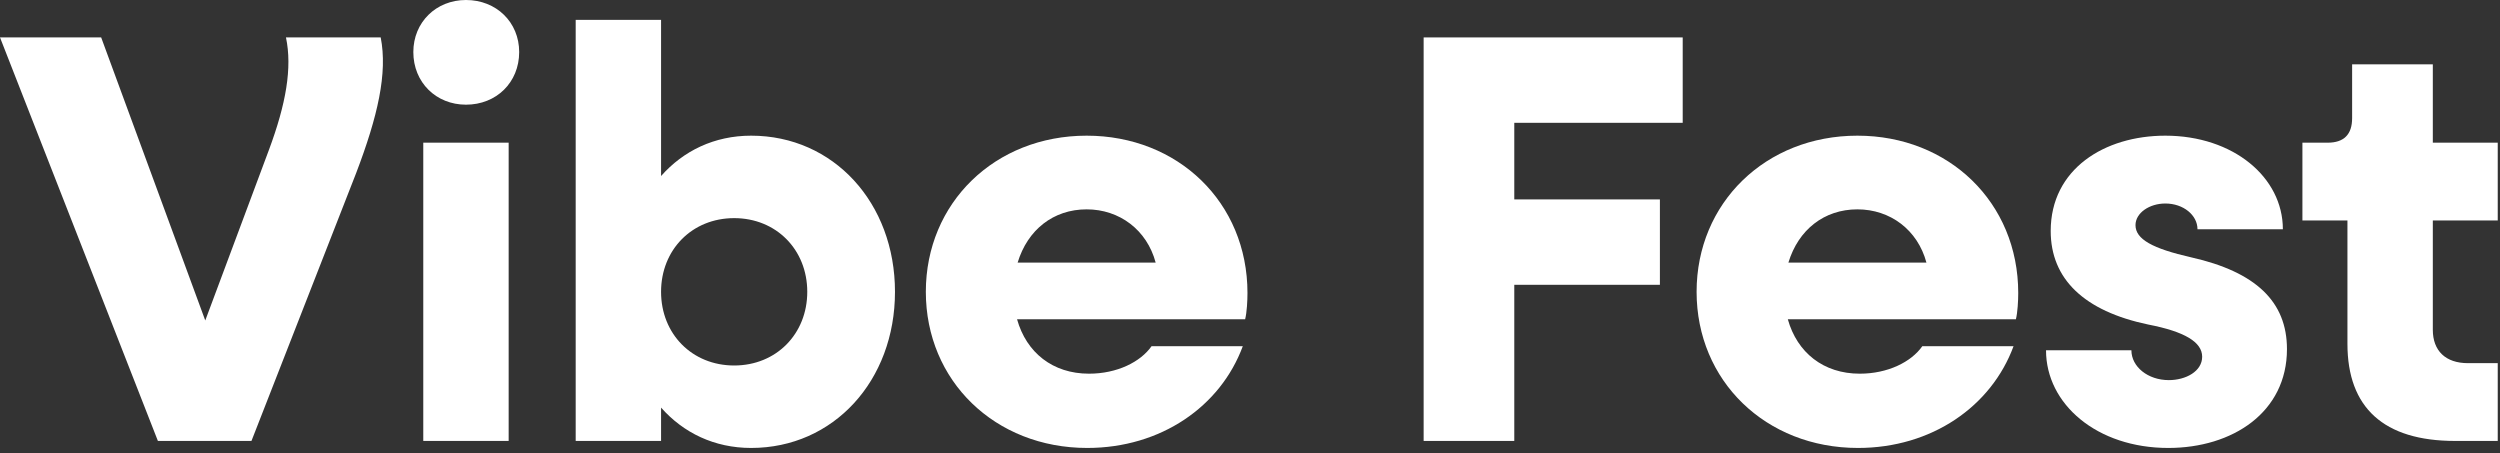 <?xml version="1.0" encoding="utf-8"?>
<svg xmlns="http://www.w3.org/2000/svg" fill="none" height="100%" overflow="visible" preserveAspectRatio="none" style="display: block;" viewBox="0 0 171 31" width="100%">
<rect x="0" y="0" width="171" height="31" fill="#333333" stroke="none"/>
<g id="Vibe Fest">
<path d="M26.04 2.56C26.52 5 25.84 7.96 24.36 11.84L17.2 30.16H10.8L0 2.56H6.92L14.04 21.92L18.4 10.24C19.56 7.12 20 4.64 19.56 2.56H26.04Z" fill="white"/>
<path d="M31.872 7.16C29.832 7.16 28.272 5.64 28.272 3.56C28.272 1.52 29.832 0 31.872 0C33.952 0 35.512 1.52 35.512 3.56C35.512 5.64 33.952 7.16 31.872 7.16ZM28.952 30.16V9.76H34.792V30.16H28.952Z" fill="white"/>
<path d="M51.377 9.28C57.017 9.28 61.217 13.88 61.217 19.96C61.217 26.04 57.017 30.64 51.377 30.64C48.857 30.64 46.737 29.6 45.217 27.88V30.16H39.377V1.36H45.217V12.04C46.737 10.32 48.857 9.28 51.377 9.28ZM50.217 25C53.097 25 55.217 22.84 55.217 19.96C55.217 17.08 53.097 14.92 50.217 14.92C47.337 14.92 45.217 17.08 45.217 19.96C45.217 22.84 47.337 25 50.217 25Z" fill="white"/>
<path d="M85.327 20.04C85.327 20.56 85.287 21.36 85.167 21.84H69.567C70.207 24.12 72.007 25.56 74.487 25.56C76.407 25.56 78.007 24.76 78.767 23.68H85.007C83.487 27.8 79.407 30.64 74.367 30.64C68.047 30.64 63.327 26.04 63.327 19.96C63.327 13.88 68.047 9.28 74.327 9.28C80.567 9.28 85.327 13.84 85.327 20.04ZM74.327 14.32C72.047 14.32 70.287 15.72 69.607 17.96H79.047C78.447 15.72 76.567 14.32 74.327 14.32Z" fill="white"/>
<path d="M115.097 8.4H103.577V13.64H113.537V19.48H103.577V30.16H97.377V2.56H115.097V8.4Z" fill="white"/>
<path d="M138.047 20.04C138.047 20.56 138.007 21.36 137.887 21.84H122.287C122.927 24.12 124.727 25.56 127.207 25.56C129.127 25.56 130.727 24.76 131.487 23.68H137.727C136.207 27.8 132.127 30.64 127.087 30.64C120.767 30.64 116.047 26.04 116.047 19.96C116.047 13.88 120.767 9.28 127.047 9.28C133.287 9.28 138.047 13.84 138.047 20.04ZM127.047 14.32C124.767 14.32 123.007 15.72 122.327 17.96H131.767C131.167 15.72 129.287 14.32 127.047 14.32Z" fill="white"/>
<path d="M148.308 30.64C143.428 30.64 139.948 27.64 139.948 23.96H145.788C145.788 25.08 146.908 26 148.348 26C149.508 26 150.628 25.4 150.628 24.4C150.628 23.4 149.428 22.68 146.948 22.2C142.548 21.28 140.268 19.08 140.268 15.8C140.268 11.56 143.948 9.28 148.108 9.28C152.748 9.28 156.148 12.12 156.148 15.68H150.308C150.308 14.72 149.348 13.92 148.108 13.92C147.028 13.92 146.068 14.56 146.068 15.4C146.068 16.36 147.228 17 149.868 17.6C154.308 18.6 156.428 20.64 156.428 23.88C156.428 28.2 152.708 30.64 148.308 30.64Z" fill="white"/>
<path d="M170.845 15.08H166.405V22.56C166.405 24 167.285 24.84 168.805 24.84H170.845V30.16H167.925C163.045 30.16 160.565 27.88 160.565 23.52V15.08H157.485V9.76H159.205C160.325 9.76 160.885 9.2 160.885 8.08V4.4H166.405V9.76H170.845V15.08Z" fill="white"/>
</g>
</svg>